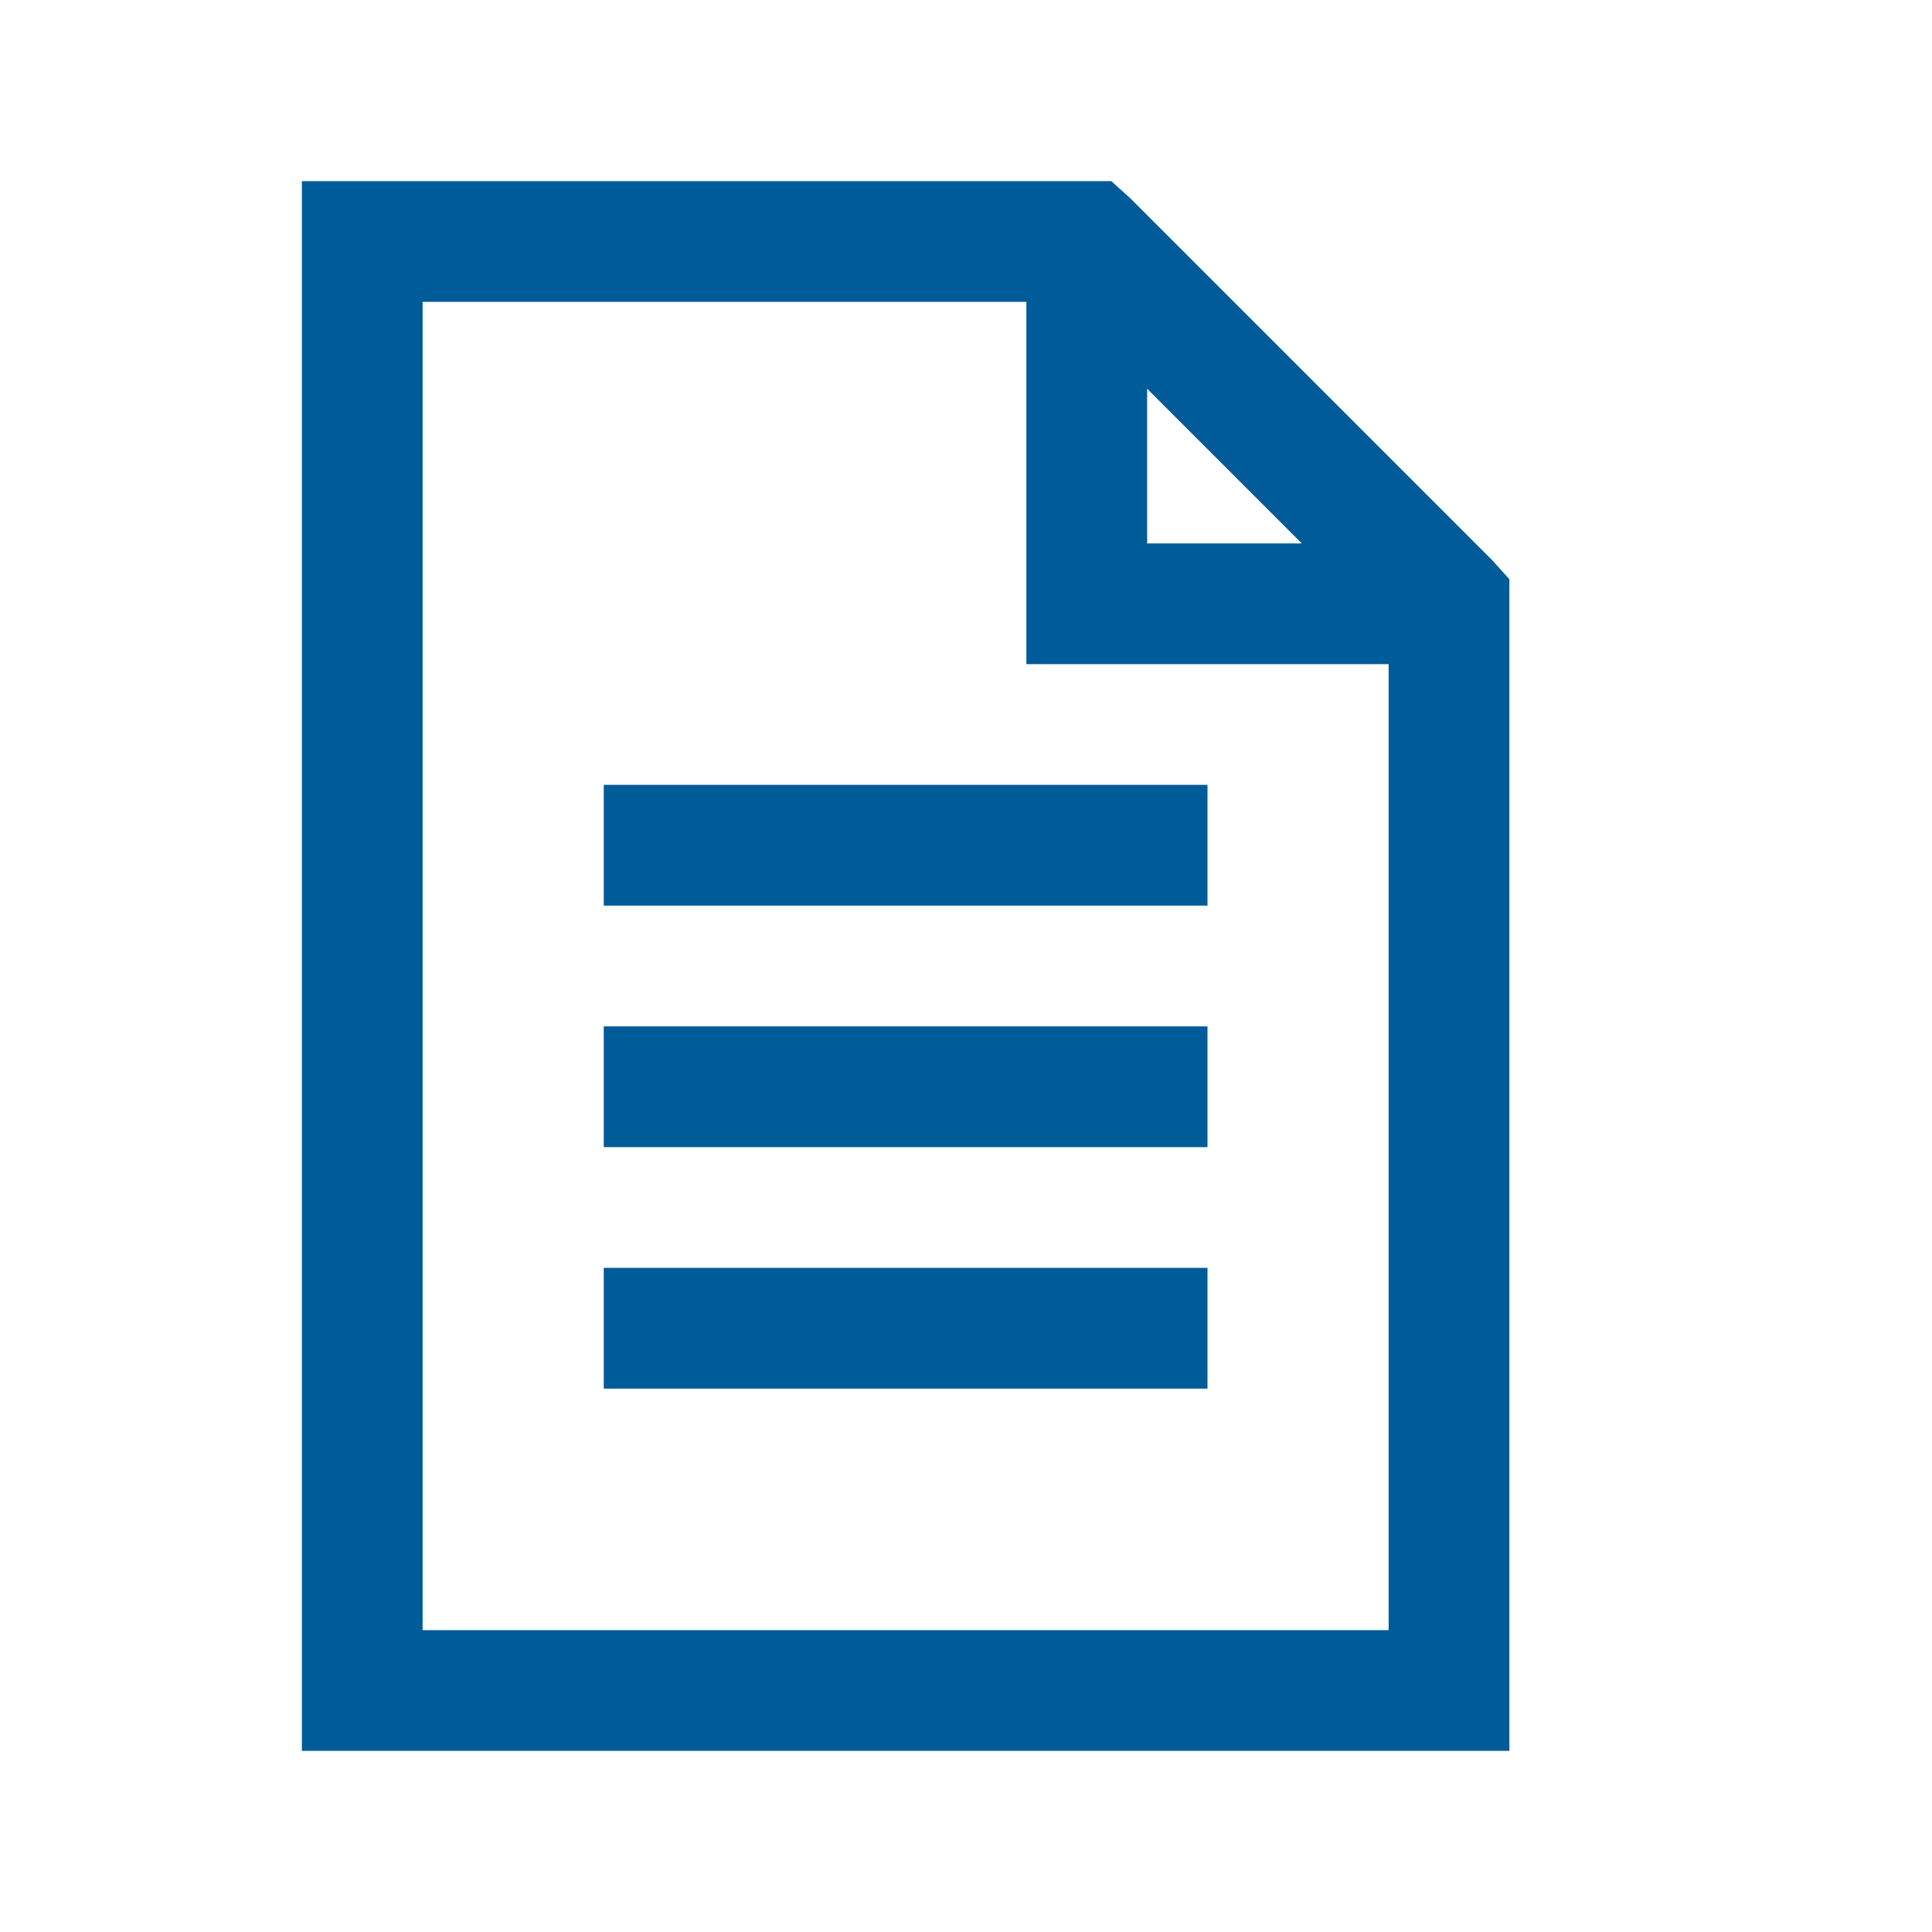 <svg enable-background="new 0 0 32 32" height="32" viewBox="0 0 32 32" width="32" xmlns="http://www.w3.org/2000/svg"><path d="m5 3h13.406l.312.281 6 6 .282.313v19.406h-20zm2 2v22h16v-16h-6v-6zm12 1.438v2.563h2.562zm-9 6.562h10v2h-10zm0 4h10v2h-10zm0 4h10v2h-10z" fill="#005b99"/></svg>
